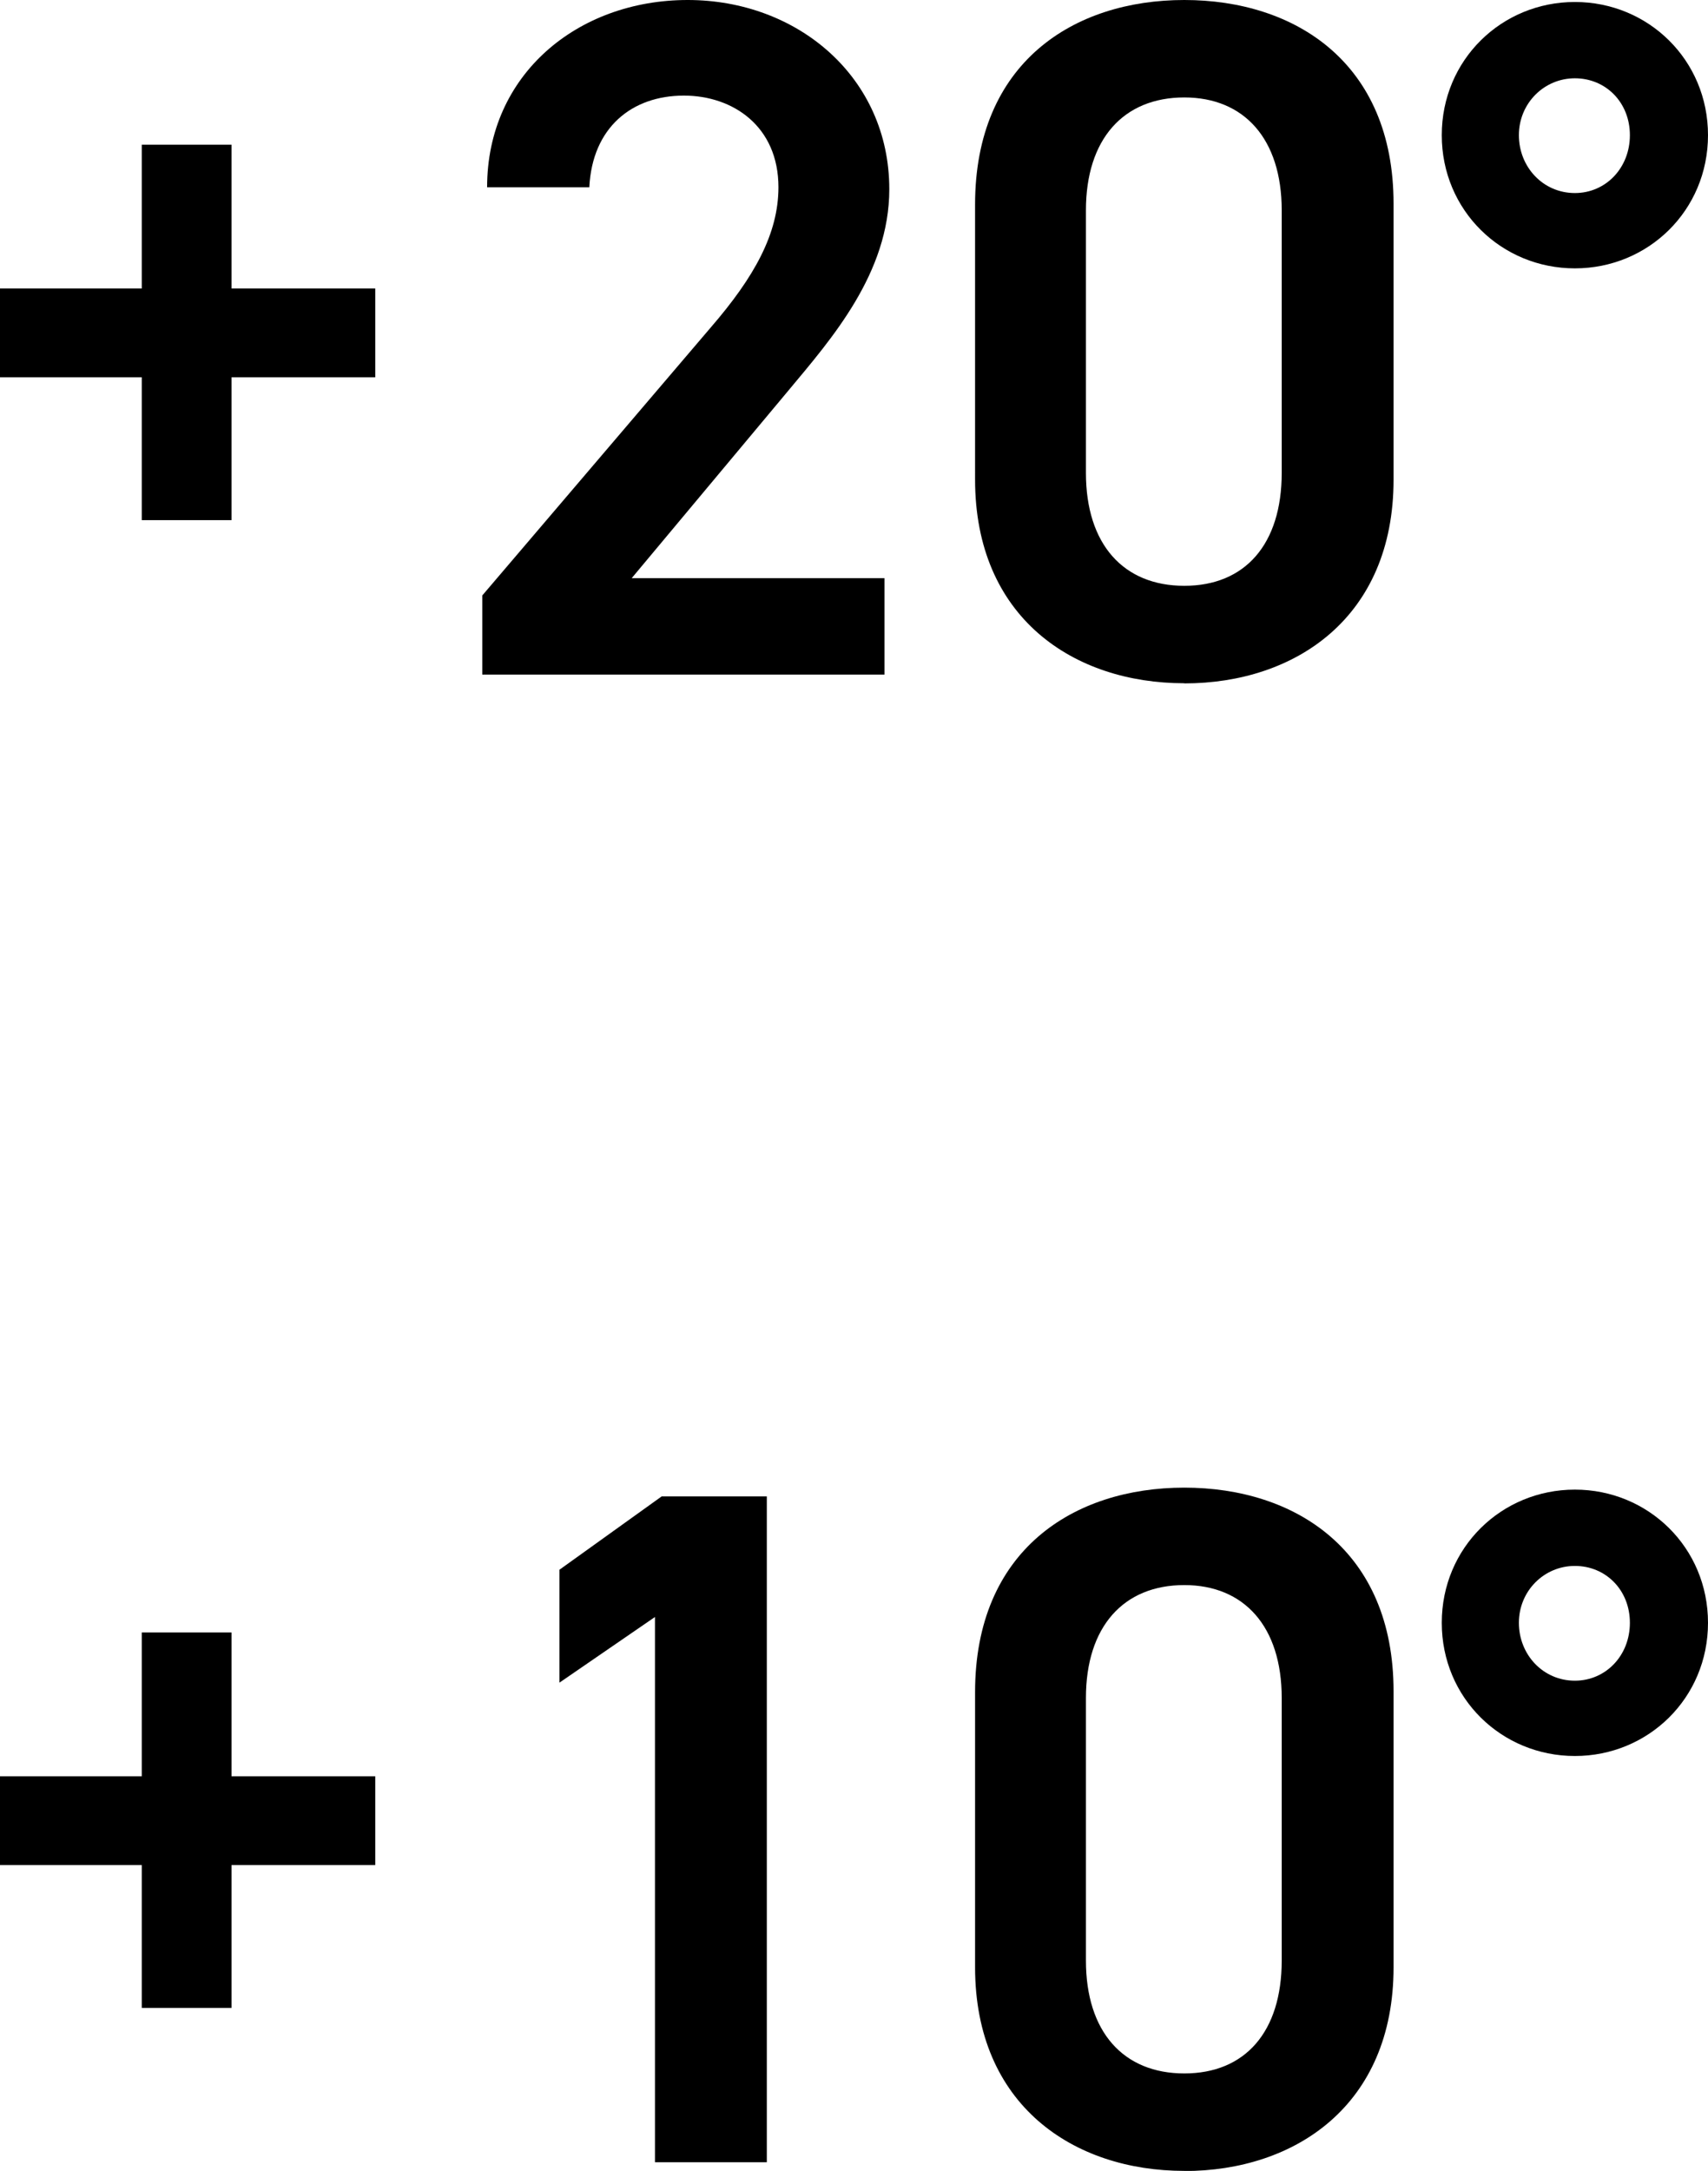 <?xml version="1.0" encoding="UTF-8"?><svg id="_レイヤー_2" xmlns="http://www.w3.org/2000/svg" width="120.48" height="153.05" viewBox="0 0 120.48 153.05"><g id="_レイヤー_1-2"><path d="M0,20.34h10v-10.14h6.33v10.14h10.14v6.26h-10.14v10.07h-6.33v-10.07H0v-6.26Z"/><path d="M62.39,47.56h-28.37v-5.58l16.13-18.91c3.06-3.54,4.76-6.6,4.76-9.87,0-4.29-3.2-6.46-6.67-6.46-3.67,0-6.46,2.25-6.67,6.46h-7.21c0-7.96,6.4-13.2,14.15-13.2s14.22,5.44,14.22,13.34c0,5.92-4.08,10.55-7.08,14.15l-11.09,13.27h17.83v6.8Z"/><path d="M83.54,48.17c-7.82,0-14.76-4.63-14.76-14.36V14.42c0-10,6.94-14.42,14.76-14.42s14.76,4.42,14.76,14.36v19.46c0,9.73-6.94,14.36-14.76,14.36ZM83.54,6.87c-4.29,0-6.94,2.93-6.94,7.96v18.51c0,5.04,2.65,7.96,6.94,7.96s6.87-2.93,6.87-7.96V14.83c0-5.04-2.65-7.96-6.87-7.96Z"/><path d="M111.09.14c5.17,0,9.39,4.08,9.39,9.39s-4.22,9.39-9.39,9.39-9.39-4.08-9.39-9.39S105.92.14,111.09.14ZM111.09,13.61c2.18,0,3.88-1.77,3.88-4.08s-1.7-4.01-3.88-4.01-3.95,1.77-3.95,4.01,1.7,4.08,3.95,4.08Z"/><path d="M0,125.23h10v-10.14h6.33v10.14h10.14v6.26h-10.14v10.07h-6.33v-10.07H0v-6.26Z"/><path d="M54.09,152.44h-7.89v-38.44l-6.74,4.63v-7.96l7.21-5.17h7.42v46.95Z"/><path d="M83.54,153.05c-7.82,0-14.76-4.63-14.76-14.36v-19.39c0-10,6.94-14.42,14.76-14.42s14.76,4.42,14.76,14.36v19.46c0,9.73-6.94,14.36-14.76,14.36ZM83.54,111.75c-4.29,0-6.94,2.93-6.94,7.96v18.51c0,5.04,2.65,7.96,6.94,7.96s6.87-2.93,6.87-7.96v-18.51c0-5.04-2.65-7.96-6.87-7.96Z"/><path d="M111.09,105.02c5.17,0,9.39,4.08,9.39,9.39s-4.22,9.39-9.39,9.39-9.39-4.08-9.39-9.39,4.22-9.39,9.39-9.39ZM111.09,118.49c2.18,0,3.88-1.77,3.88-4.08s-1.7-4.01-3.88-4.01-3.95,1.77-3.95,4.01,1.7,4.08,3.95,4.08Z"/></g></svg>